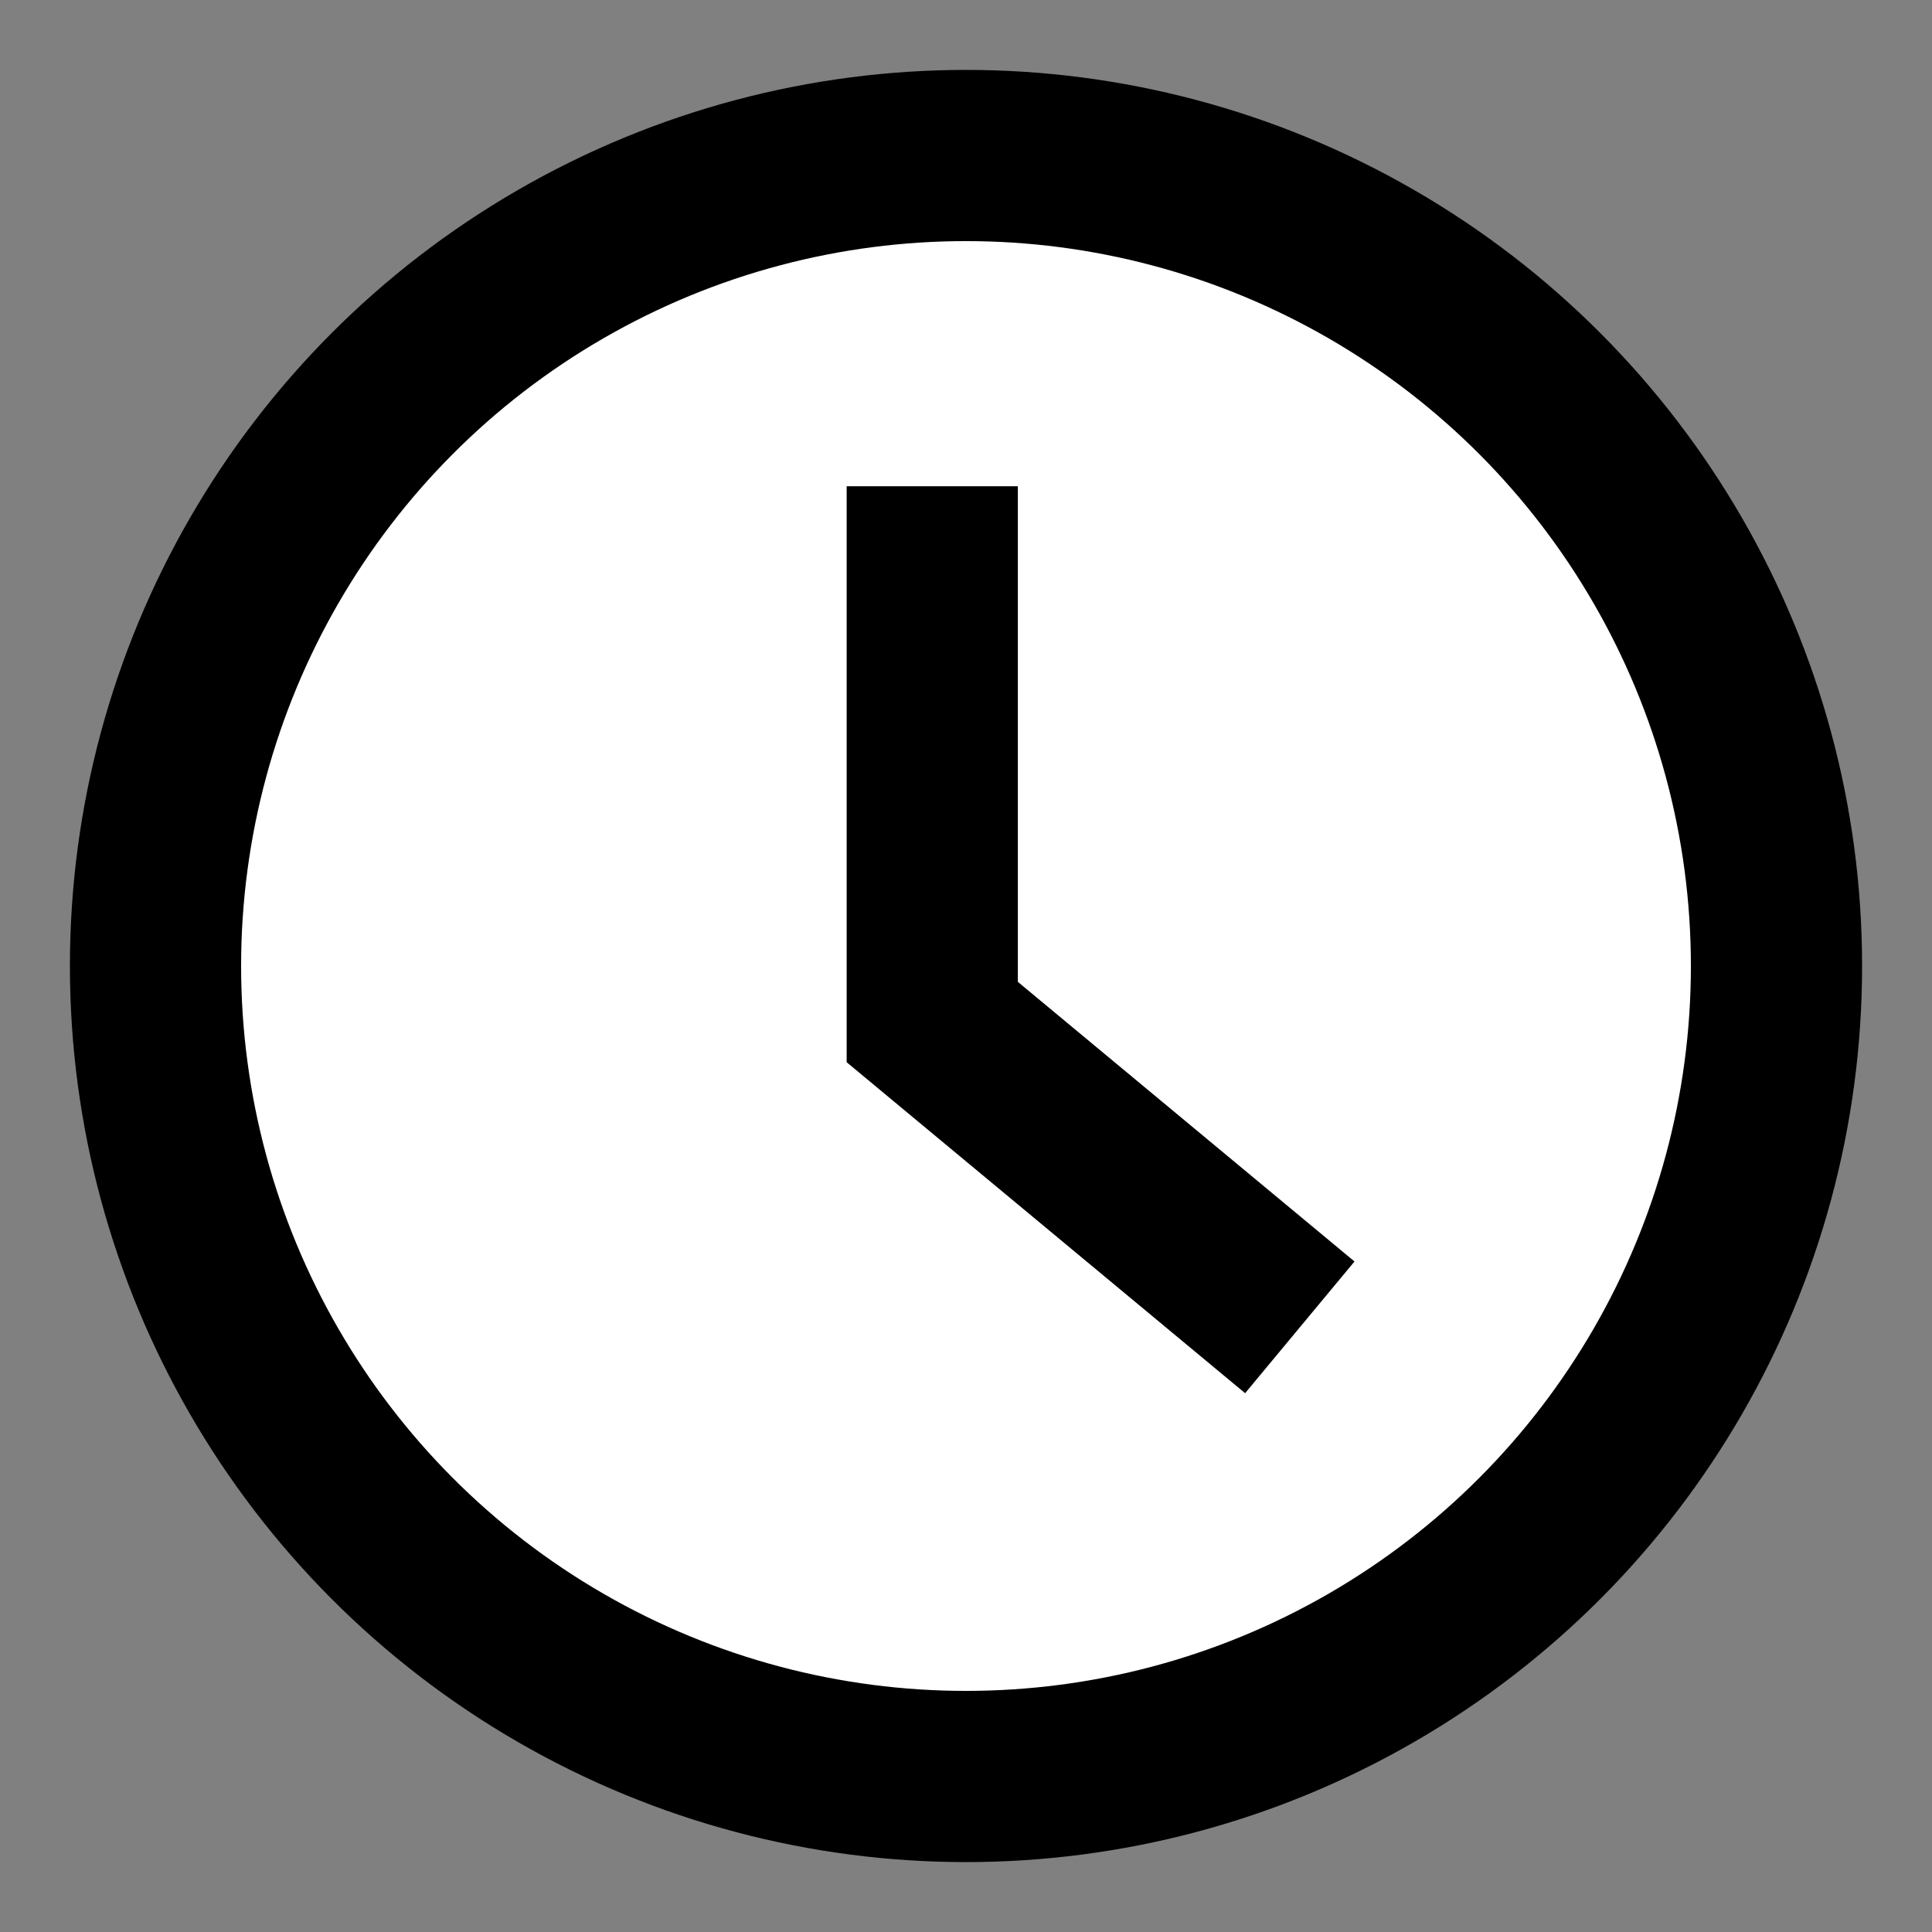 <?xml version="1.0" encoding="UTF-8" standalone="no"?>
<!-- Created with Inkscape (http://www.inkscape.org/) -->

<svg
   xmlns:dc="http://purl.org/dc/elements/1.1/"
   xmlns:cc="http://creativecommons.org/ns#"
   xmlns:rdf="http://www.w3.org/1999/02/22-rdf-syntax-ns#"
   xmlns:svg="http://www.w3.org/2000/svg"
   xmlns="http://www.w3.org/2000/svg"
   xmlns:sodipodi="http://sodipodi.sourceforge.net/DTD/sodipodi-0.dtd"
   xmlns:inkscape="http://www.inkscape.org/namespaces/inkscape"
   width="5.526mm"
   height="5.526mm"
   viewBox="0 0 19.58 19.58"
   id="svg4179"
   version="1.1"
   inkscape:version="0.91 r13725"
   sodipodi:docname="clock.svg">
  <rect x="0" y="0" width="19.58" height="19.58" fill="#808080" stroke="none"/>
  <defs
     id="defs4181" />
  <sodipodi:namedview
     id="base"
     pagecolor="#ffffff"
     bordercolor="#666666"
     borderopacity="1.0"
     inkscape:pageopacity="0.0"
     inkscape:pageshadow="2"
     inkscape:zoom="15.839192"
     inkscape:cx="11.096579"
     inkscape:cy="23.457992"
     inkscape:document-units="px"
     inkscape:current-layer="layer1"
     showgrid="false"
     fit-margin-top="0.2"
     fit-margin-left="0.2"
     fit-margin-right="0.2"
     fit-margin-bottom="0.2"
     inkscape:window-width="2297"
     inkscape:window-height="1417"
     inkscape:window-x="255"
     inkscape:window-y="-8"
     inkscape:window-maximized="1" />
  <g
     inkscape:label="Layer 1"
     inkscape:groupmode="layer"
     id="layer1"
     transform="translate(-324.496,-374.001)">
    <circle
       style="fill:#ffffff;fill-opacity:1;stroke:#000000;stroke-width:1.735;stroke-miterlimit:4;stroke-dasharray:none;stroke-dashoffset:0;stroke-opacity:1"
       id="path4147-2"
       cx="334.286"
       cy="383.791"
       r="8.214"
       inkscape:export-xdpi="90"
       inkscape:export-ydpi="90" />
    <path
       style="fill:none;fill-rule:evenodd;stroke:#000000;stroke-width:1.735;stroke-linecap:butt;stroke-linejoin:miter;stroke-miterlimit:4;stroke-dasharray:none;stroke-opacity:1"
       d="m 333.944,378.929 0,5.43 3.725,3.094"
       id="path4149-2"
       inkscape:connector-curvature="0"
       sodipodi:nodetypes="ccc"
       inkscape:export-xdpi="90"
       inkscape:export-ydpi="90" />
  </g>
</svg>

